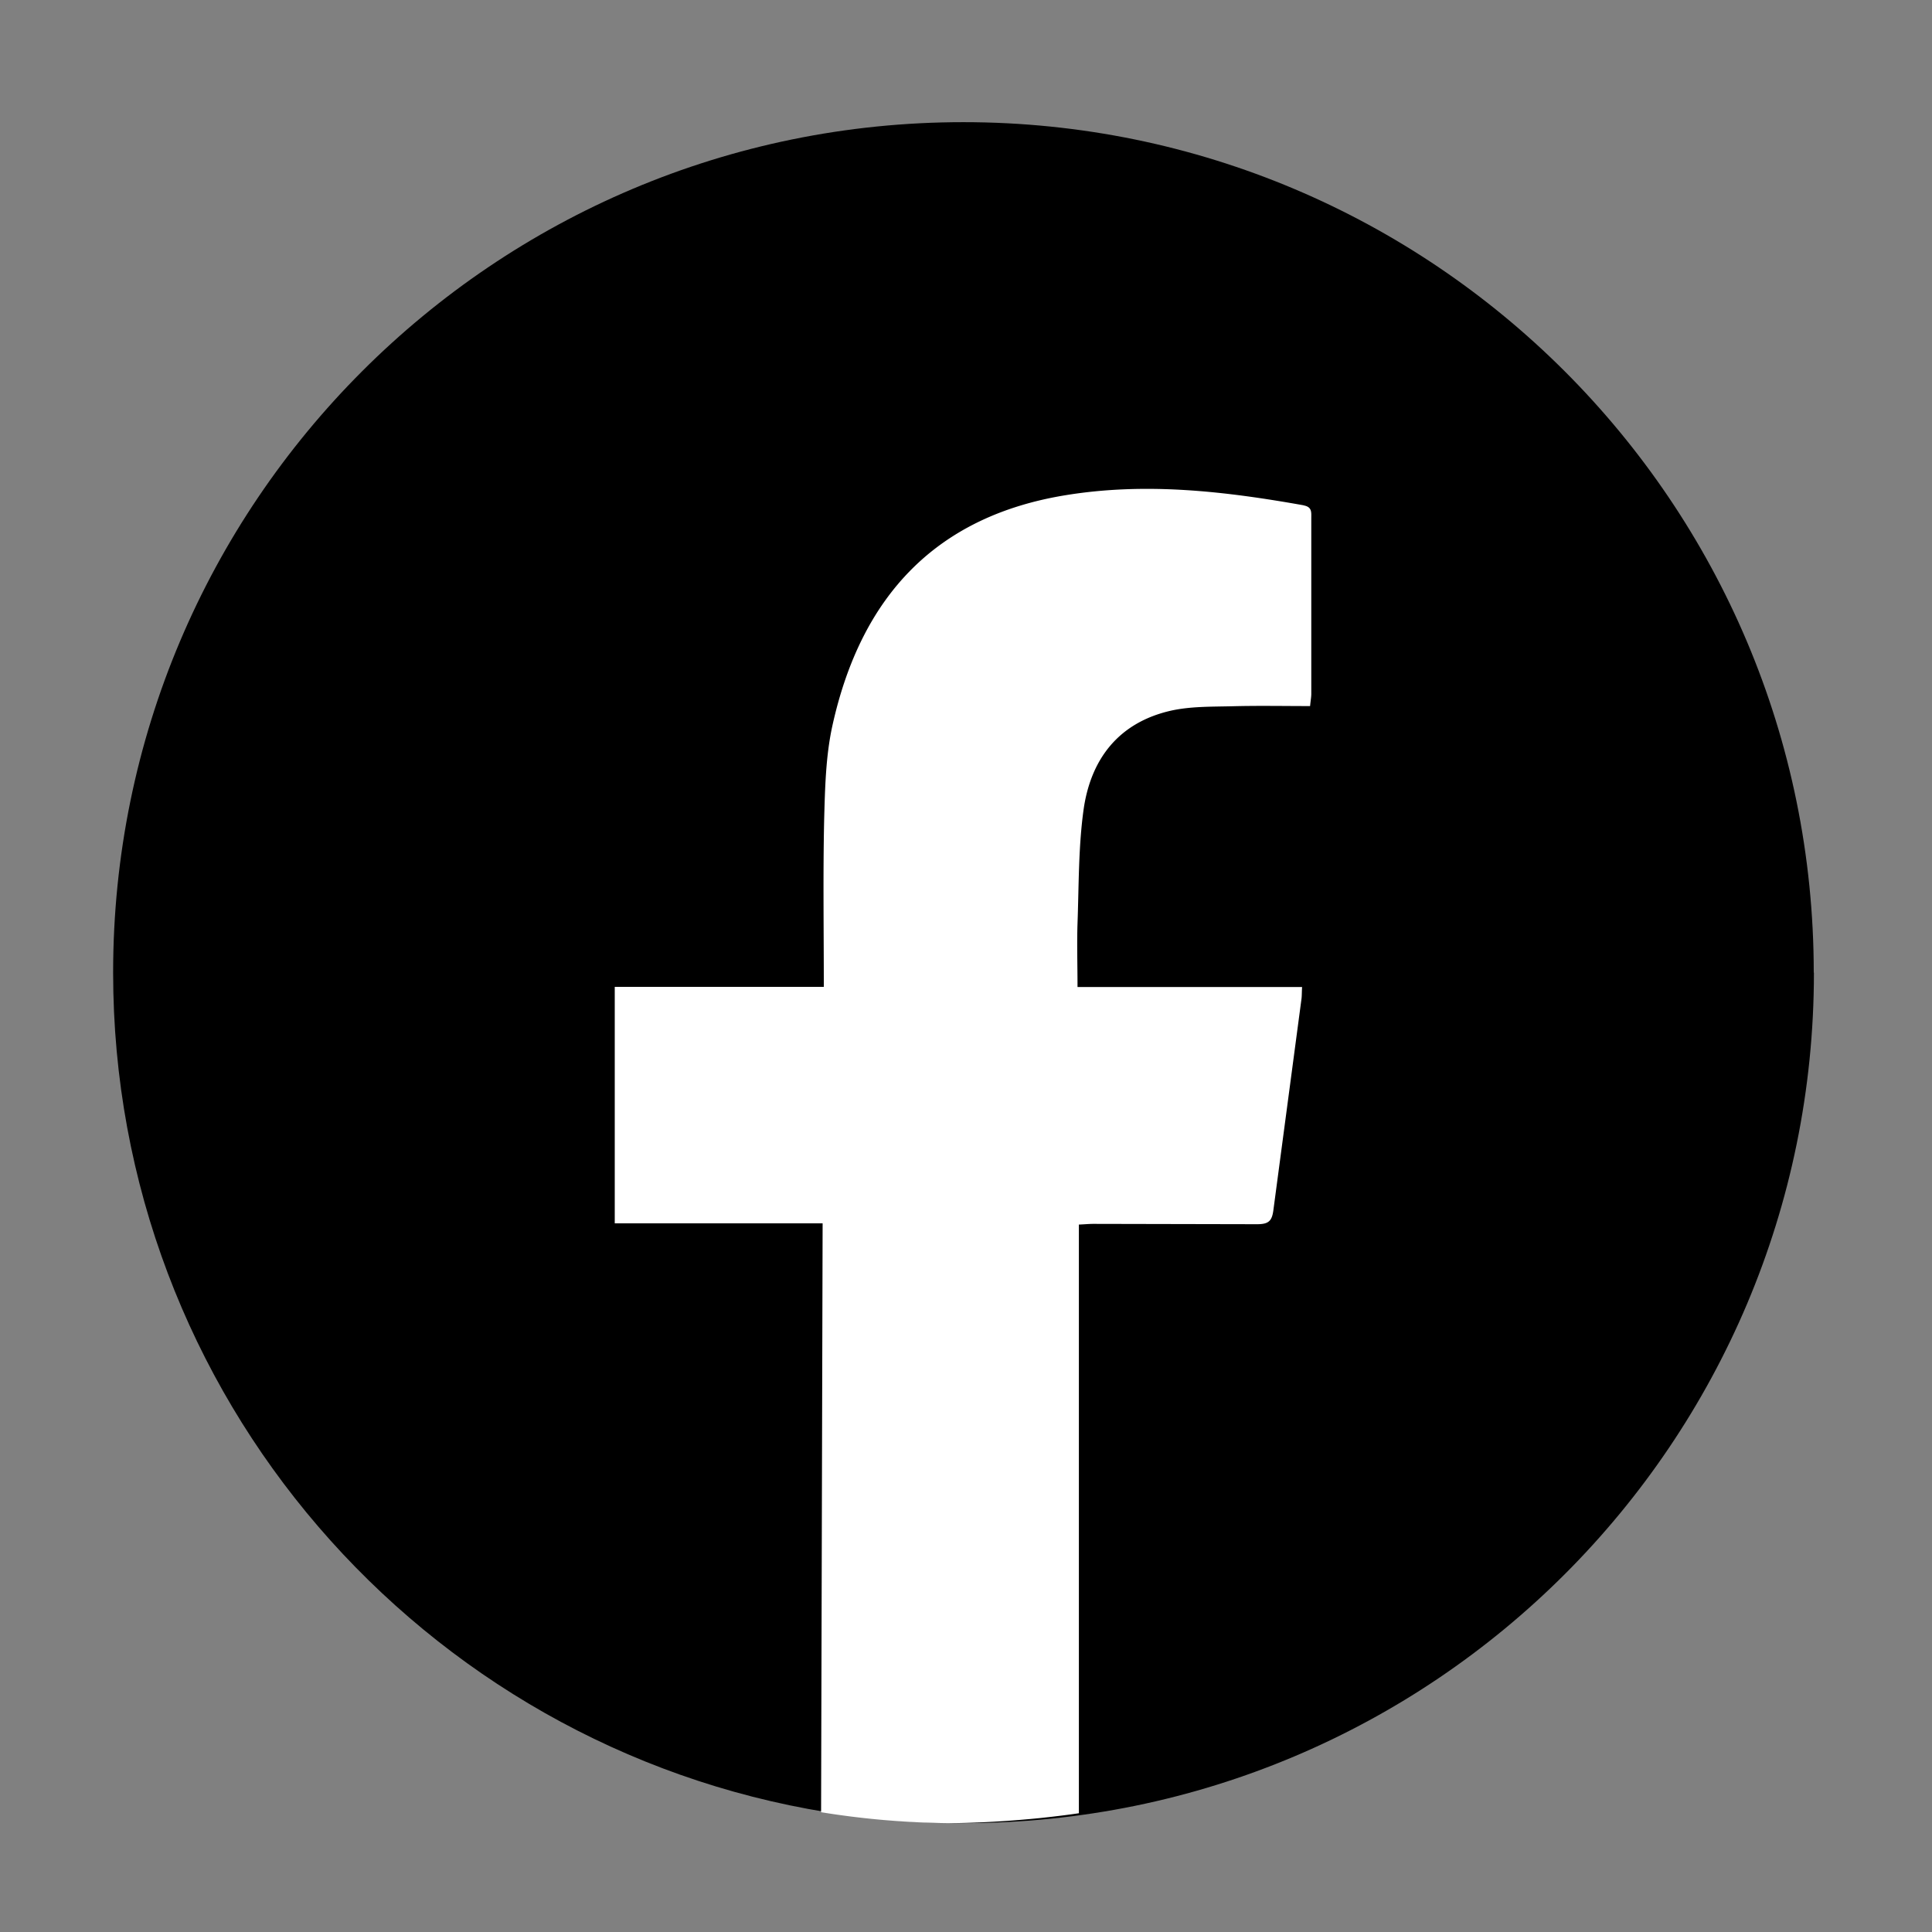 <svg viewBox="0 0 113.39 113.39" height="151.181" width="151.181" xmlns="http://www.w3.org/2000/svg"><rect x="0" y="0" width="113.39" height="113.39" fill="#808080" stroke="none"/><path d="M106.46 57.09c0 27.57-22.34 49.91-49.91 49.91h-.27-.37c-2.51-.03-4.97-.25-7.37-.64-23.76-3.84-41.9-24.44-41.9-49.27-.01-27.57 22.34-49.92 49.9-49.92s49.91 22.34 49.91 49.91z"></path><path fill="#fff" d="M76.53 29.66c-4.65-.83-9.29-1.37-14.03-.59-7.47 1.23-11.95 5.81-13.65 13.54-.39 1.79-.43 3.67-.48 5.51-.07 3.22-.02 6.44-.02 9.8H36.08V71.8h12.2l-.09 34.56a49.73 49.73 0 0 0 7.37.64h.28.1c1.73-.02 3.44-.13 5.13-.3.75-.08 1.51-.17 2.25-.28V71.87c.3-.01.58-.04.86-.04l9.6.02c.69 0 .88-.2.96-.86l1.64-12.33c.03-.2.02-.41.04-.73H63.24c0-1.31-.04-2.52 0-3.73.08-2.21.05-4.45.35-6.64.41-2.99 2.05-5.15 5.13-5.85 1.17-.26 2.42-.23 3.63-.26 1.5-.04 3.01-.01 4.54-.01.03-.32.07-.52.07-.73v-10.3c0-.35.05-.66-.46-.75z"></path></svg>
